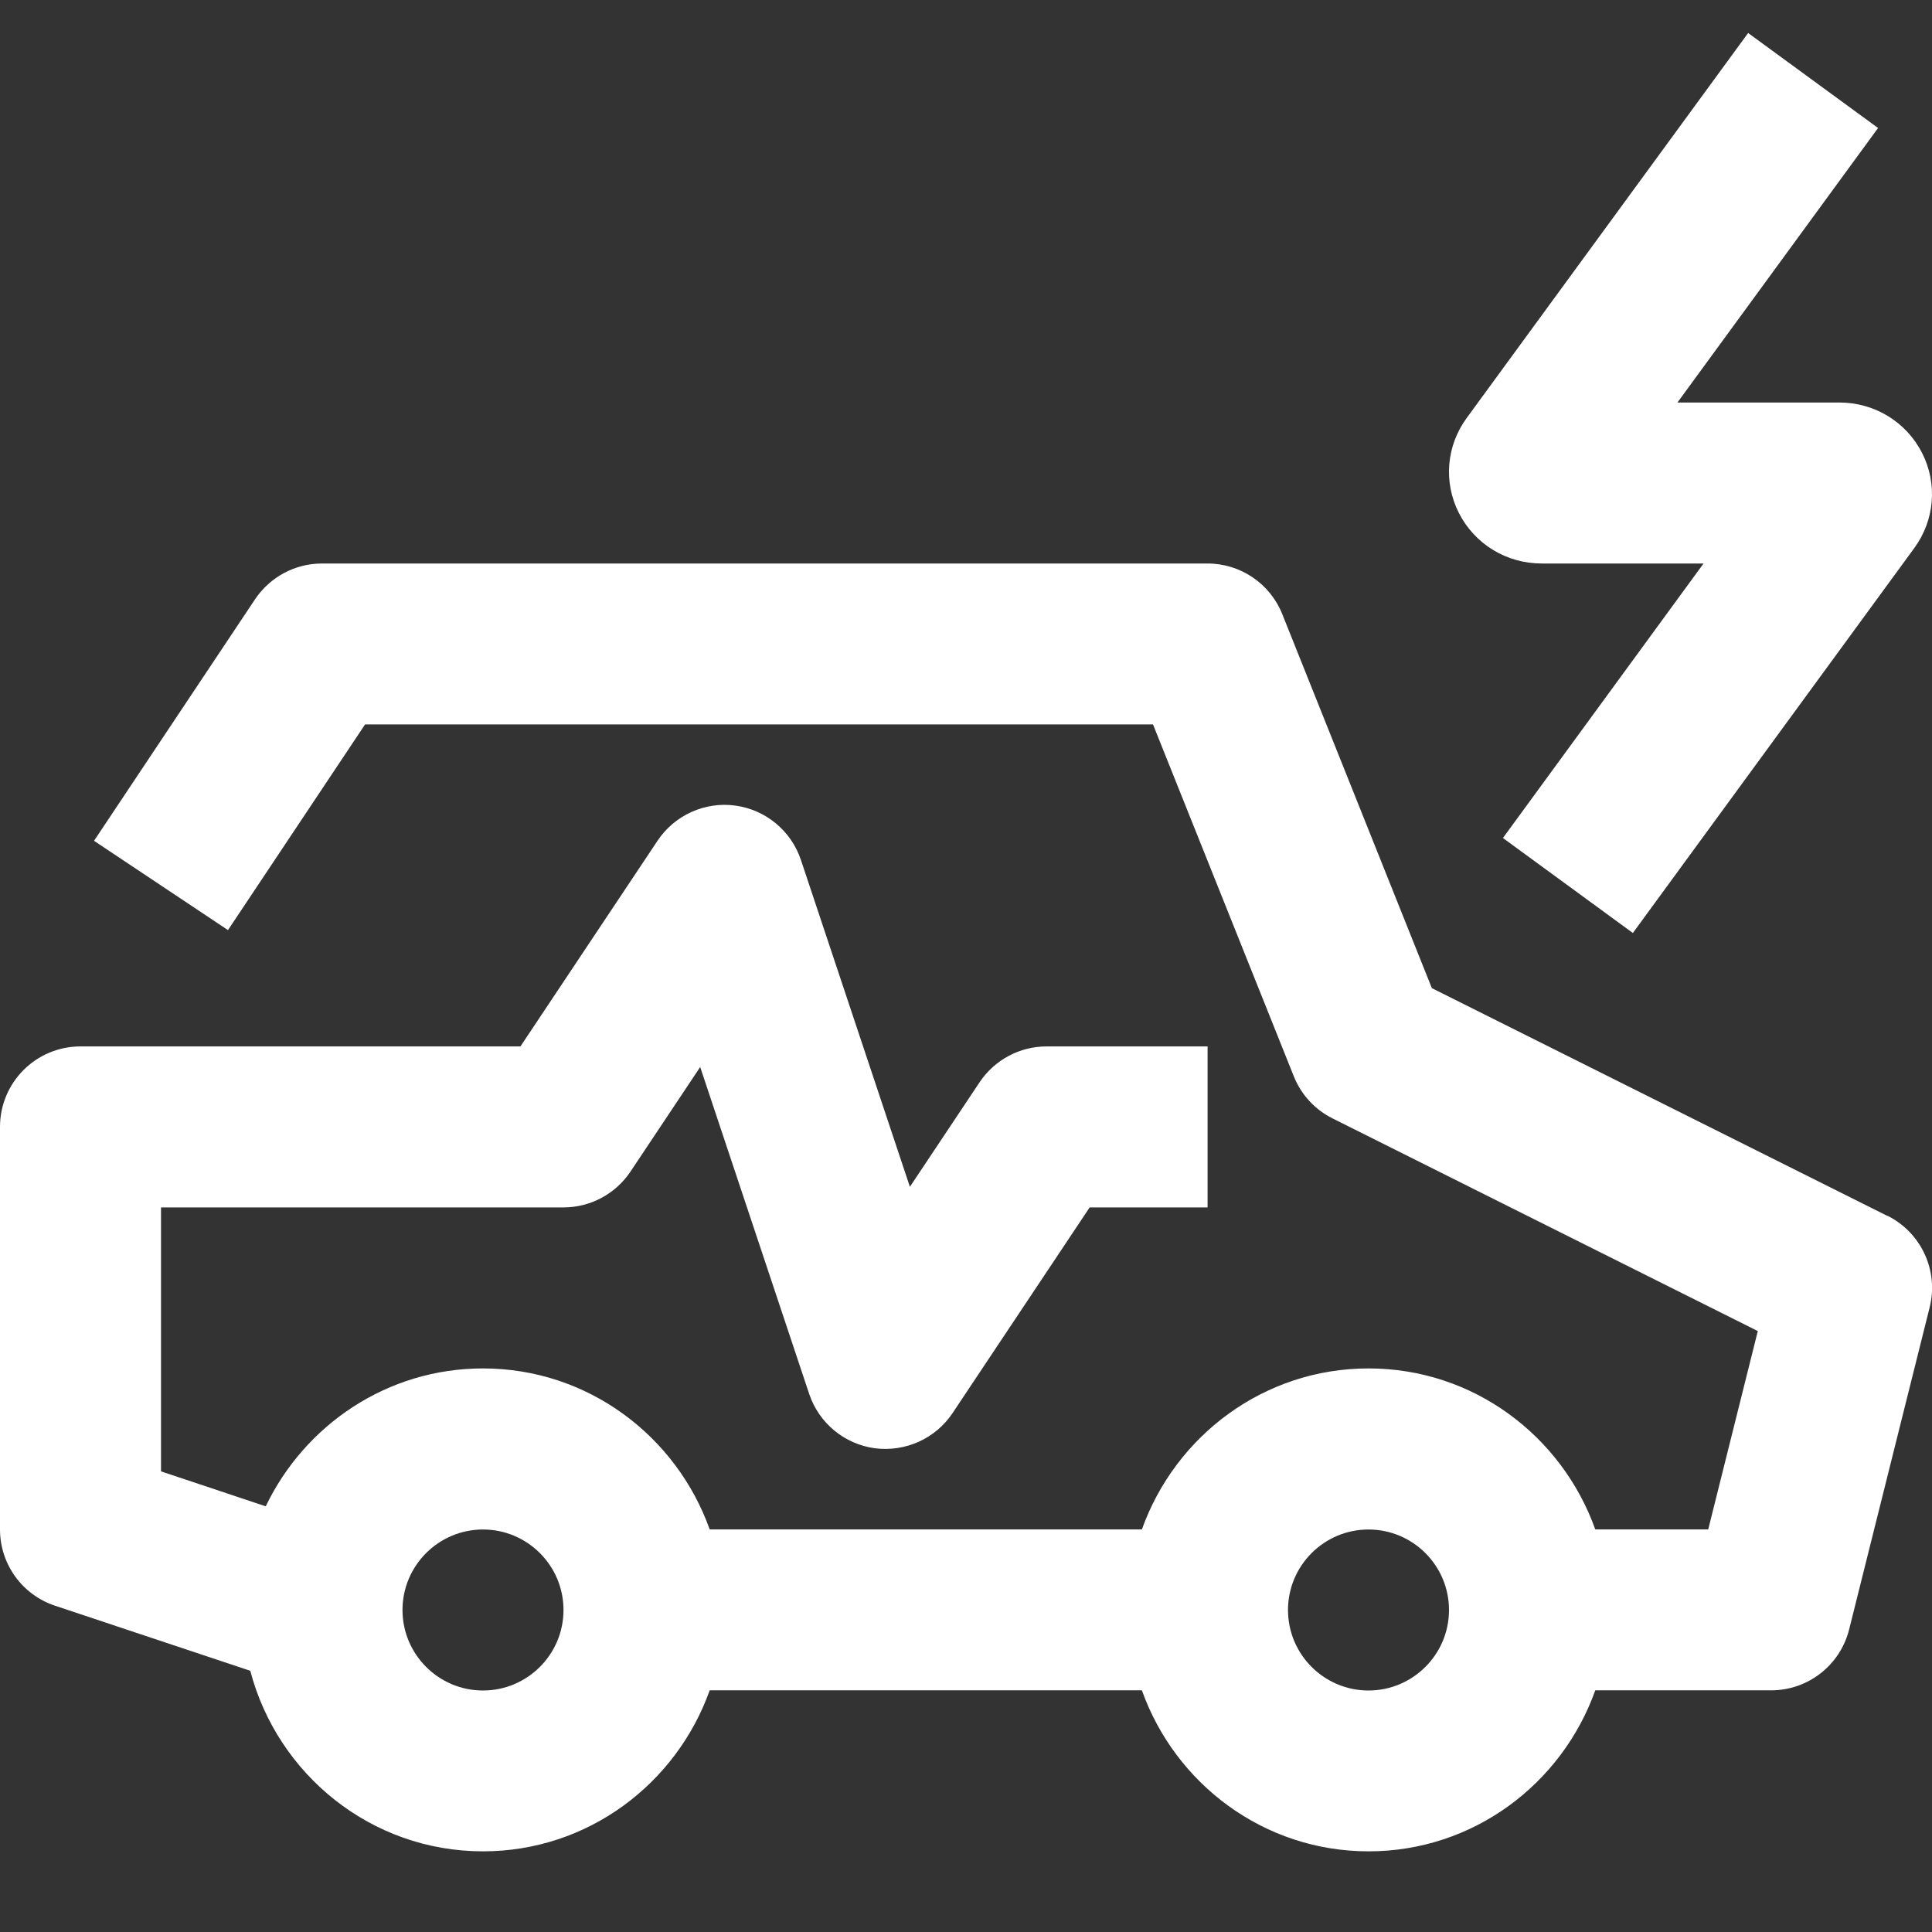 <?xml version="1.0" encoding="UTF-8"?>
<svg id="a" data-name="Layer 1" xmlns="http://www.w3.org/2000/svg" width="24" height="24" viewBox="0 0 24 24">
  <rect x="0" y="0" width="24" height="24" fill="#333333" stroke="none"/>
  <path d="M23.447,15.105l-5.66-2.83-1.858-4.646c-.152-.38-.52-.629-.929-.629H4c-.334,0-.646,.167-.832,.445l-2,3,1.664,1.109,1.703-2.555H14.323l1.749,4.371c.091,.228,.262,.414,.481,.523l5.283,2.642-.616,2.464h-1.403c-.414-1.161-1.514-2-2.816-2s-2.402,.839-2.816,2h-5.369c-.414-1.161-1.514-2-2.816-2-1.192,0-2.215,.704-2.699,1.713l-1.301-.434v-3.279H7c.334,0,.646-.167,.832-.445l.866-1.299,1.354,4.061c.121,.362,.438,.624,.816,.675,.379,.048,.753-.119,.965-.437l1.703-2.555h1.465v-2h-2c-.334,0-.646,.167-.832,.445l-.866,1.299-1.354-4.061c-.121-.362-.438-.624-.816-.675-.377-.051-.753,.119-.965,.437l-1.703,2.555H1c-.552,0-1,.447-1,1v5c0,.431,.275,.812,.684,.948l2.425,.808c.338,1.287,1.5,2.243,2.891,2.243,1.302,0,2.402-.839,2.816-2h5.369c.414,1.161,1.514,2,2.816,2s2.402-.839,2.816-2h2.184c.459,0,.859-.312,.97-.758l1-4c.114-.454-.104-.927-.523-1.137ZM6,21c-.551,0-1-.448-1-1s.449-1,1-1,1,.448,1,1-.449,1-1,1Zm11,0c-.551,0-1-.448-1-1s.449-1,1-1,1,.448,1,1-.449,1-1,1Z" fill="#fff"/>
  <path d="M19.152,7h2.01l-2.492,3.41,1.614,1.18,3.496-4.782c.253-.346,.291-.797,.098-1.179-.197-.388-.591-.629-1.03-.629h-2.01l2.492-3.41-1.614-1.18-3.496,4.782c-.253,.346-.291,.797-.098,1.179,.197,.388,.591,.629,1.03,.629Z" fill="#fff"/>
</svg>